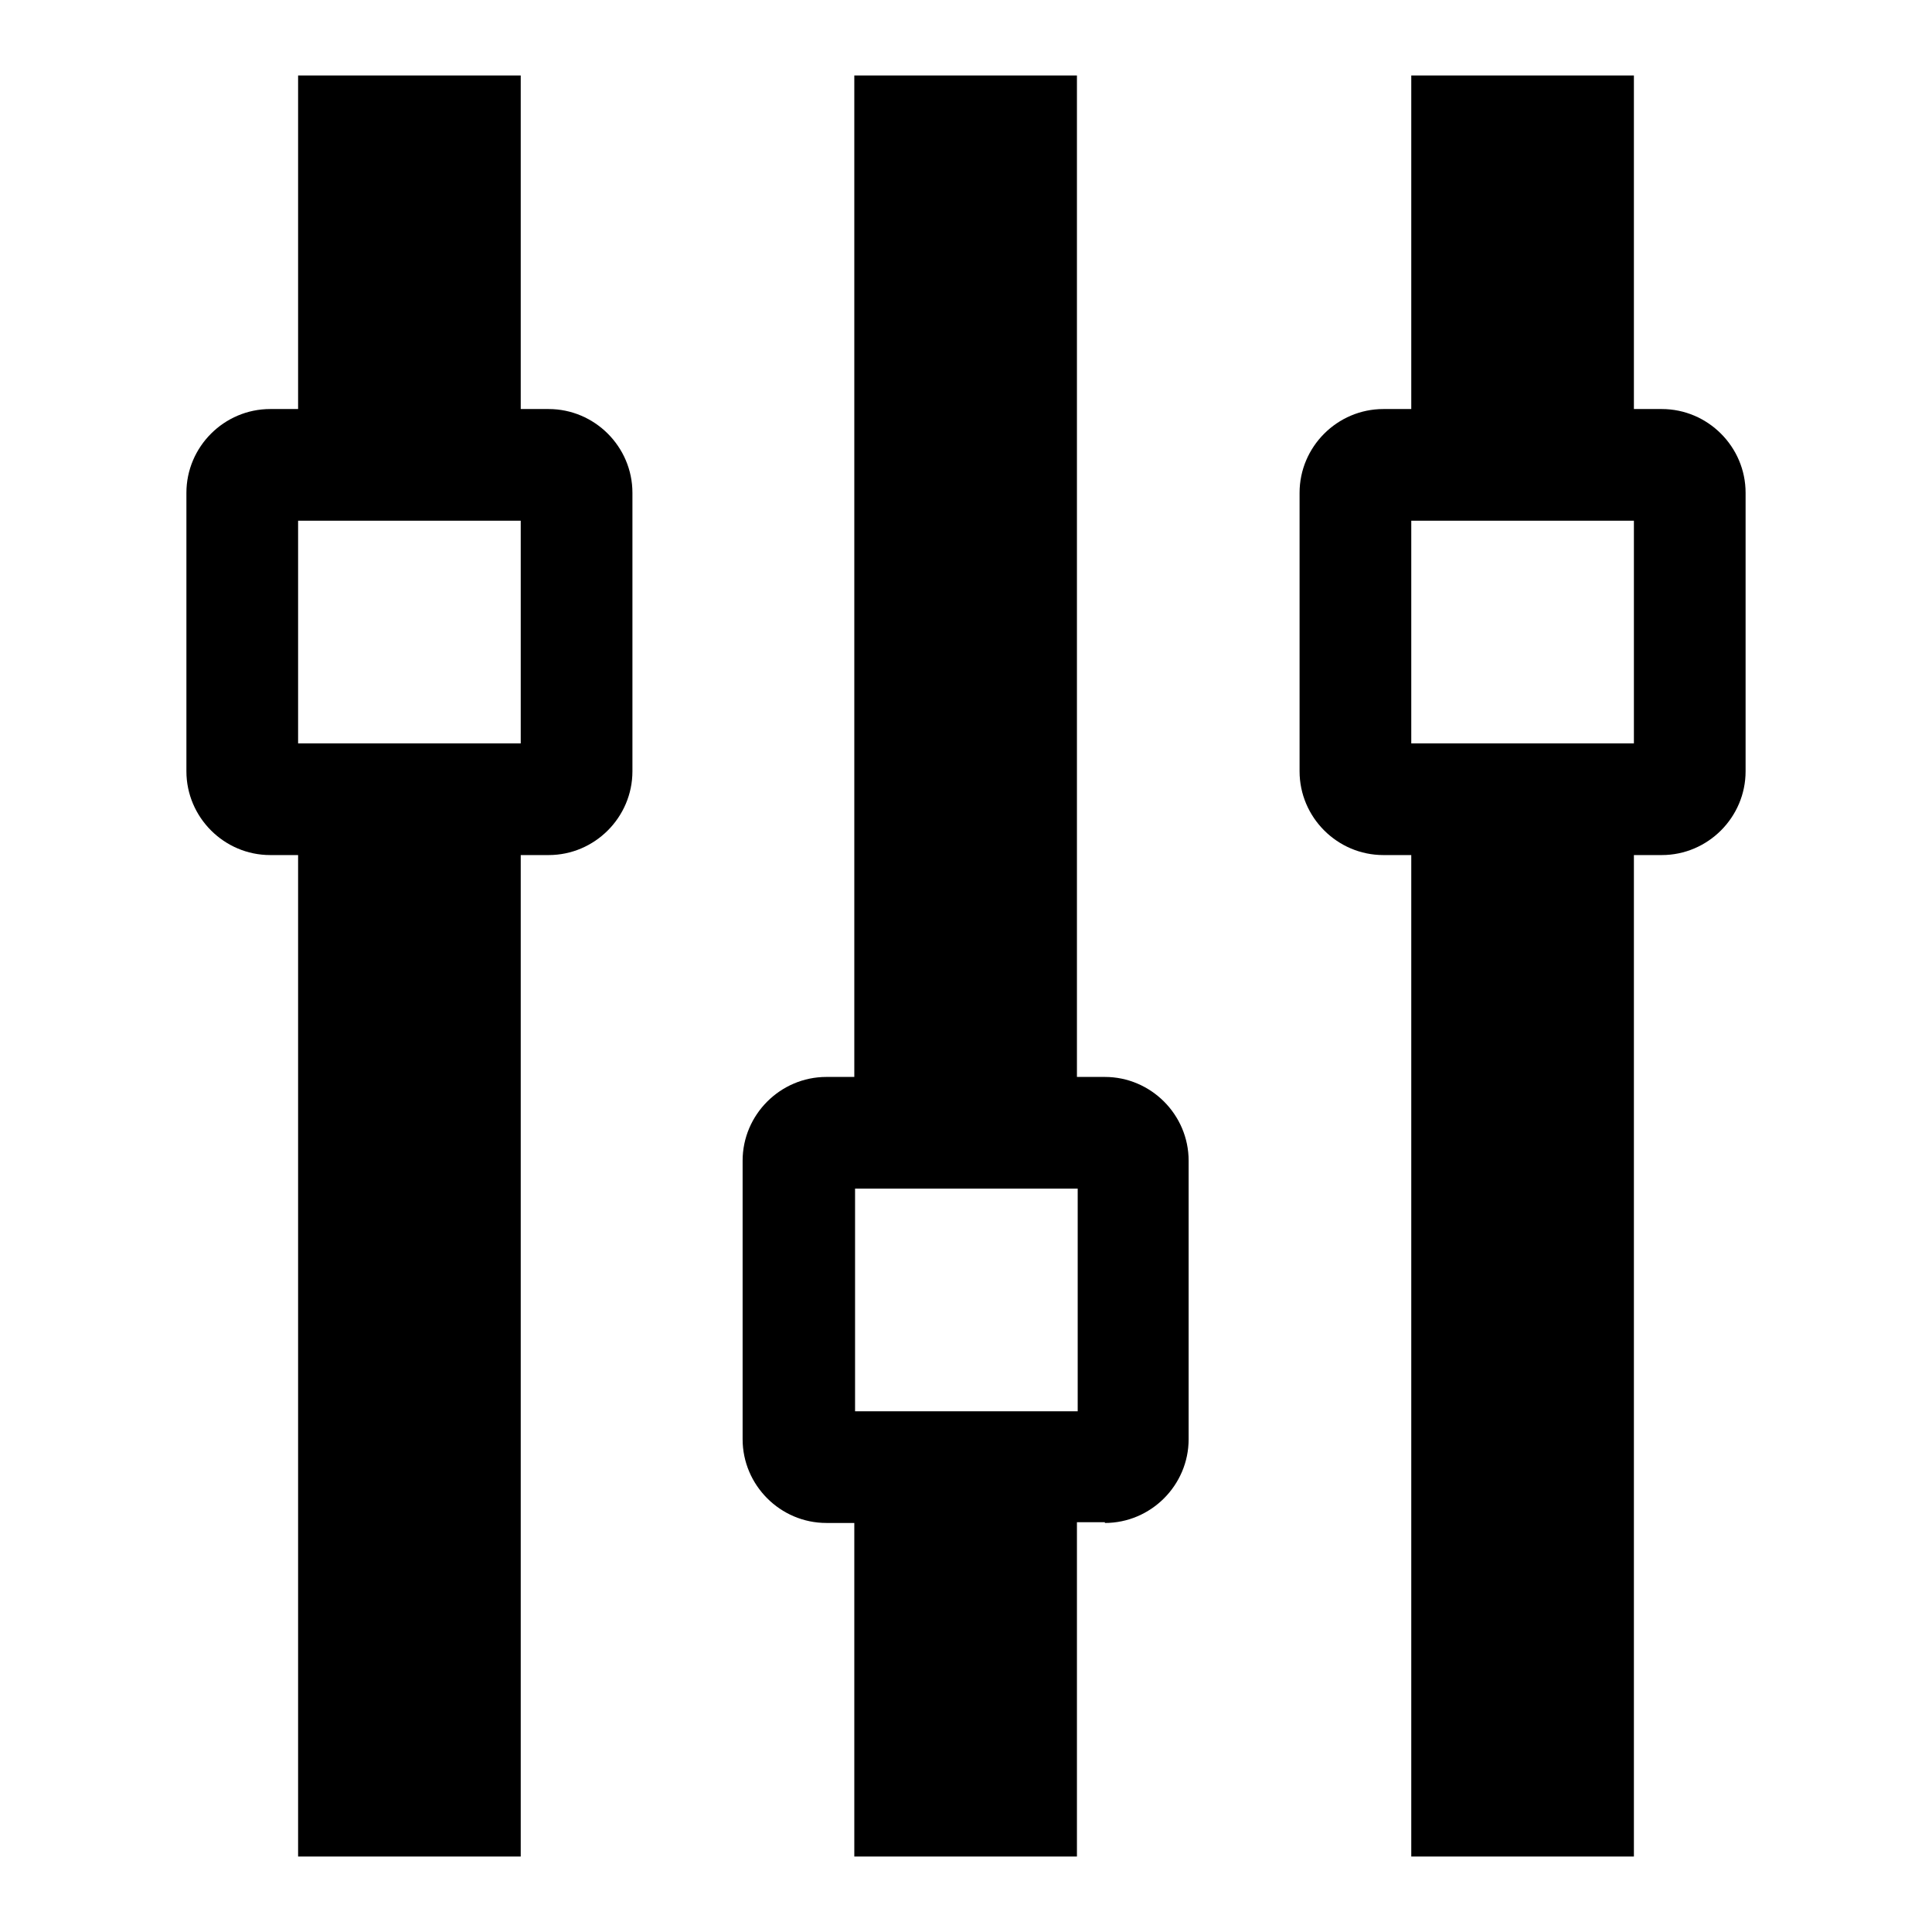 <?xml version="1.0" encoding="utf-8"?>
<!-- Svg Vector Icons : http://www.onlinewebfonts.com/icon -->
<!DOCTYPE svg PUBLIC "-//W3C//DTD SVG 1.1//EN" "http://www.w3.org/Graphics/SVG/1.1/DTD/svg11.dtd">
<svg version="1.1" xmlns="http://www.w3.org/2000/svg" xmlns:xlink="http://www.w3.org/1999/xlink" x="0px" y="0px" viewBox="0 0 256 256" enable-background="new 0 0 256 256" xml:space="preserve">
<g> <path fill="#000000" d="M216.5,113.3h3.7c6.1,0,11.1-5,11.1-11.1V65.3c0-6.1-5-11.1-11.1-11.1h-3.7V10H187v44.2h-3.7 c-6.1,0-11.1,5-11.1,11.1v36.9c0,6.1,5,11.1,11.1,11.1h3.7V246h29.5V113.3z M187,69h29.5v29.5H187V69z M146.4,201.8 c6.1,0,11.1-5,11.1-11.1v-36.9c0-6.1-5-11.1-11.1-11.1h-3.7V10h-29.5v132.7h-3.7c-6.1,0-11.1,5-11.1,11.1v36.9 c0,6.1,5,11.1,11.1,11.1h3.7V246h29.5v-44.3H146.4z M113.3,157.5h29.5V187h-29.5V157.5z M72.7,113.3c6.1,0,11.1-5,11.1-11.1V65.3 c0-6.1-5-11.1-11.1-11.1H69V10H39.5v44.2h-3.7c-6.1,0-11.1,5-11.1,11.1v36.9c0,6.1,5,11.1,11.1,11.1h3.7V246H69V113.3H72.7z  M39.5,69H69v29.5H39.5V69z"/></g>
</svg>